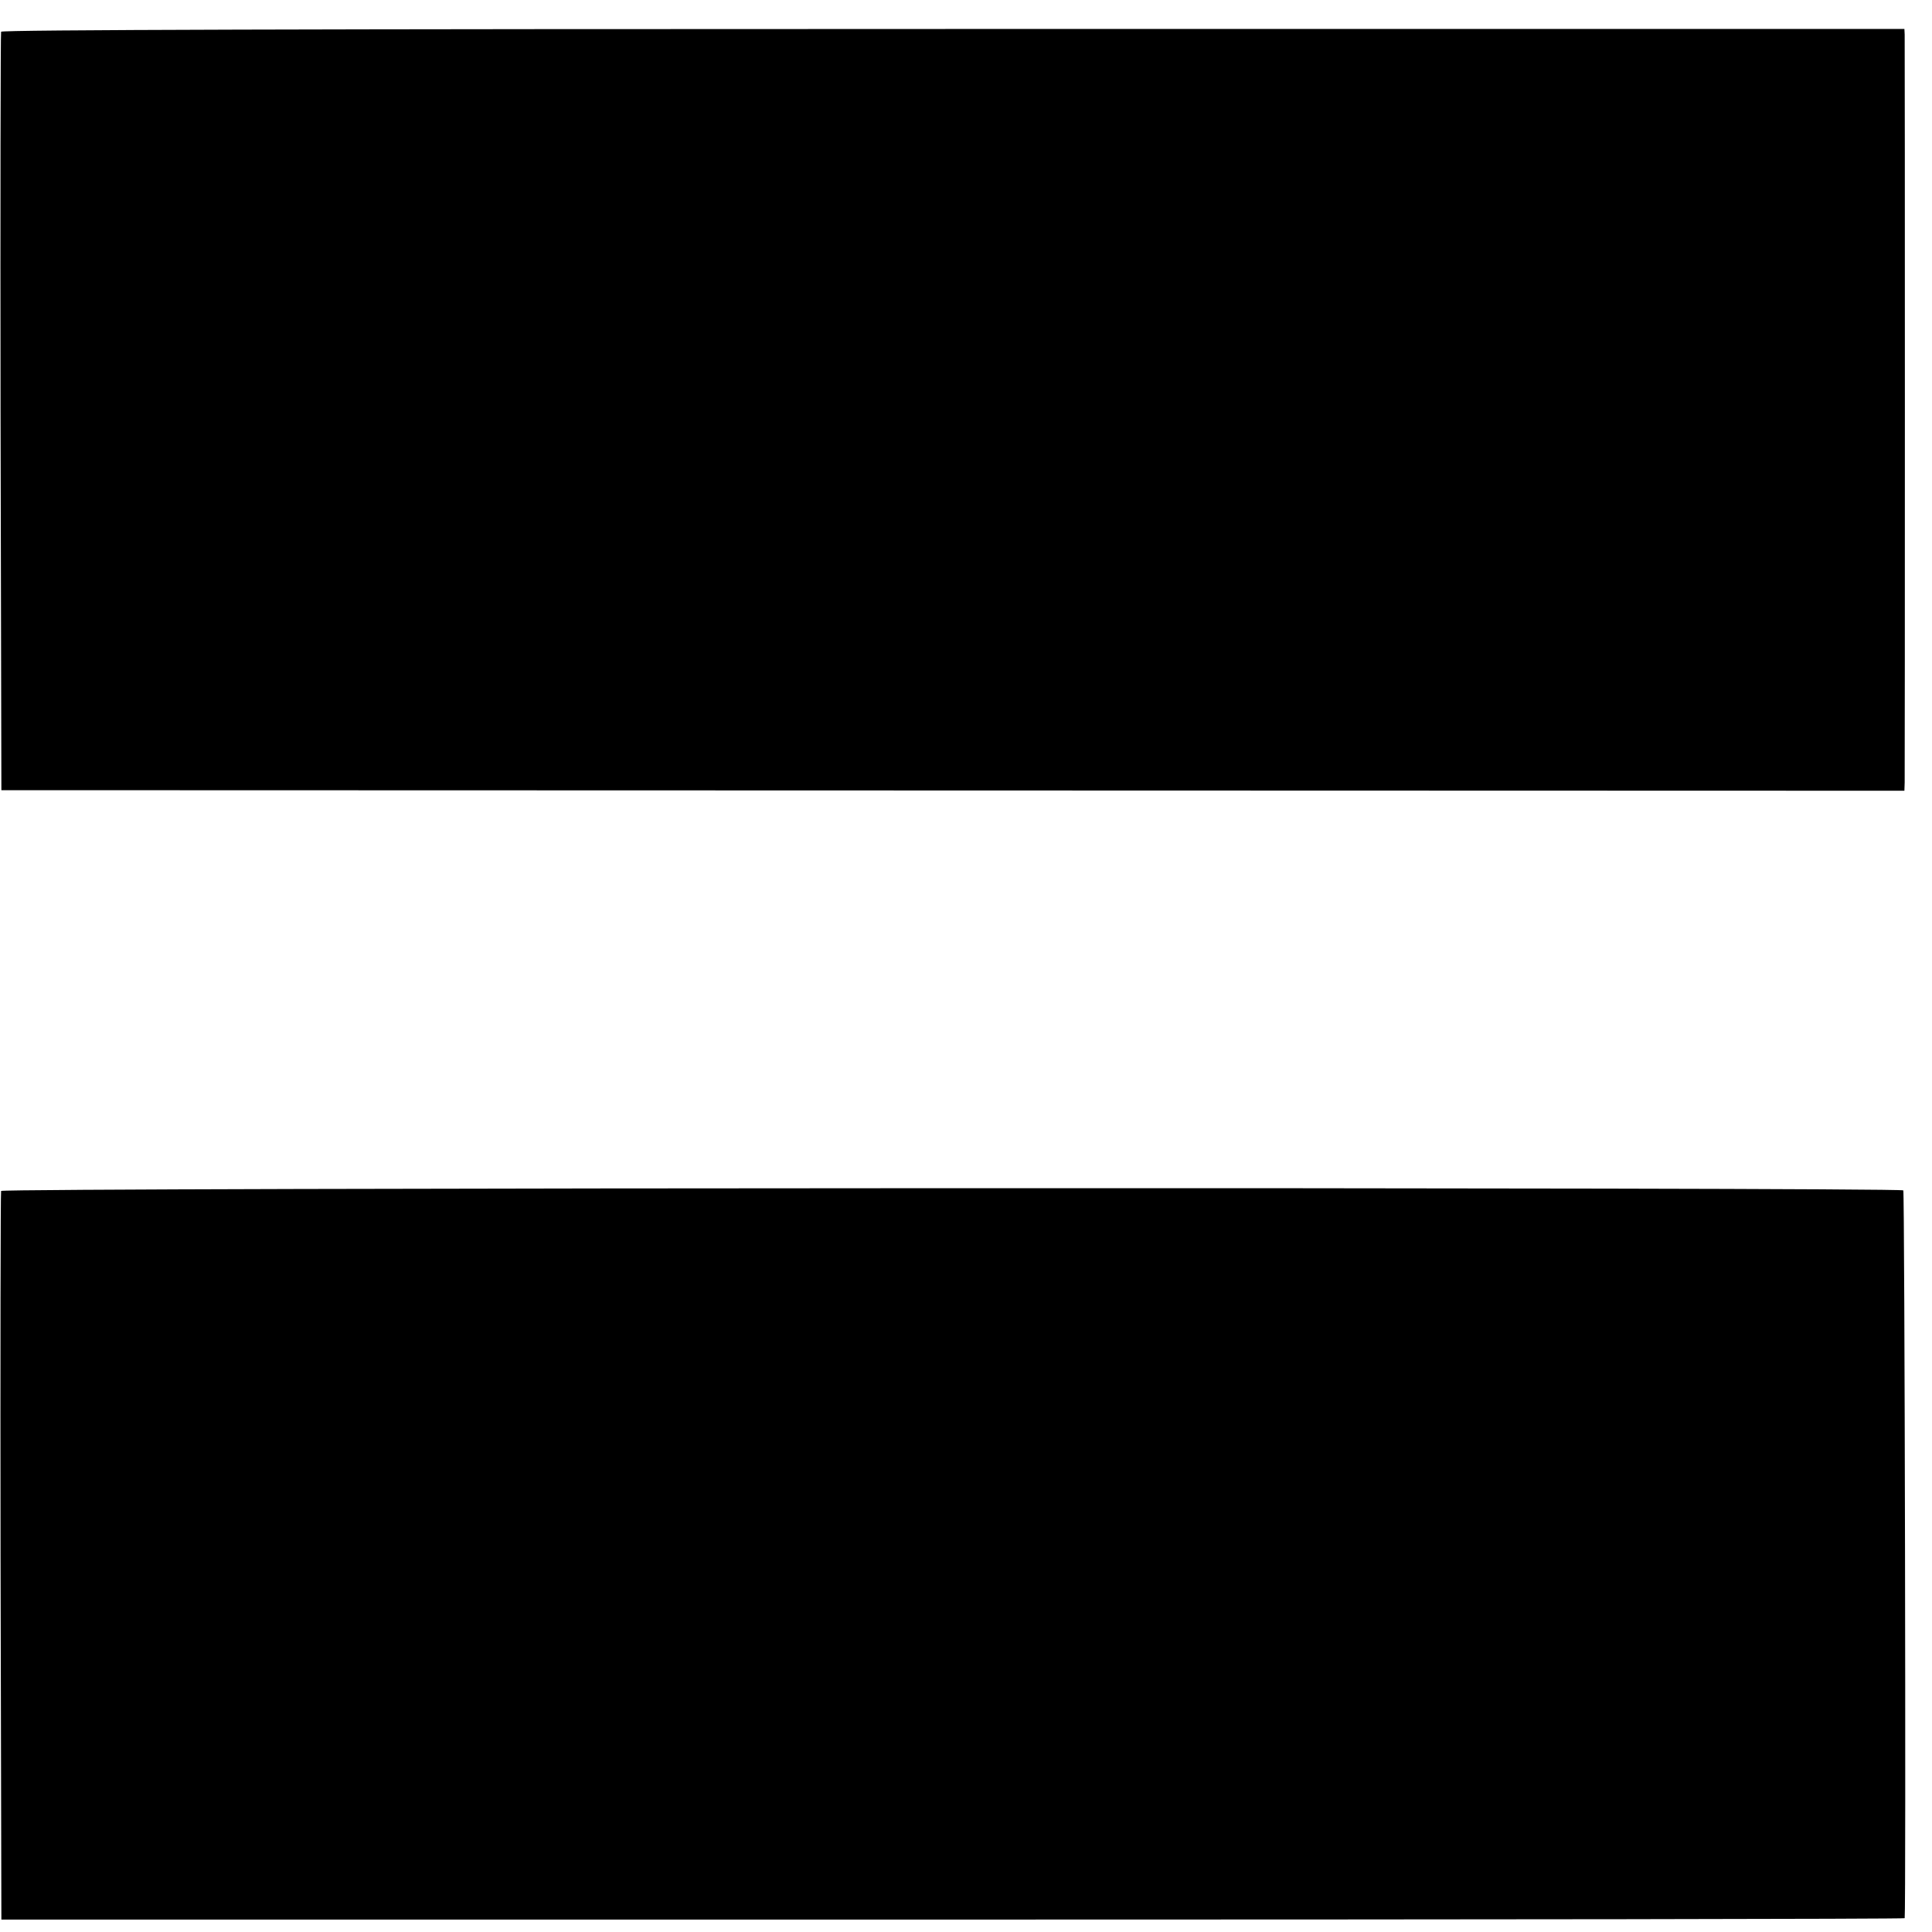 <?xml version="1.0" standalone="no"?>
<!DOCTYPE svg PUBLIC "-//W3C//DTD SVG 20010904//EN"
 "http://www.w3.org/TR/2001/REC-SVG-20010904/DTD/svg10.dtd">
<svg version="1.0" xmlns="http://www.w3.org/2000/svg"
 width="700pt" height="700pt" viewBox="0 0 700 700"
 preserveAspectRatio="xMidYMid meet">
<g transform="translate(0,700) scale(0.1,-0.1)"
fill="#000000" stroke="none">
<path d="M4 6885 c-2 -5 -3 -626 -2 -1379 l3 -1369 3448 -1 3447 -1 1 30 c1
39 1 2684 0 2710 l-1 20 -3446 0 c-2316 0 -3448 -3 -3450 -10z"/>
<path d="M4 2685 c-2 -5 -3 -602 -2 -1325 l3 -1315 3448 0 c1896 0 3447 2
3448 5 5 34 0 2632 -5 2637 -12 12 -6888 10 -6892 -2z"/>
</g>
</svg>
